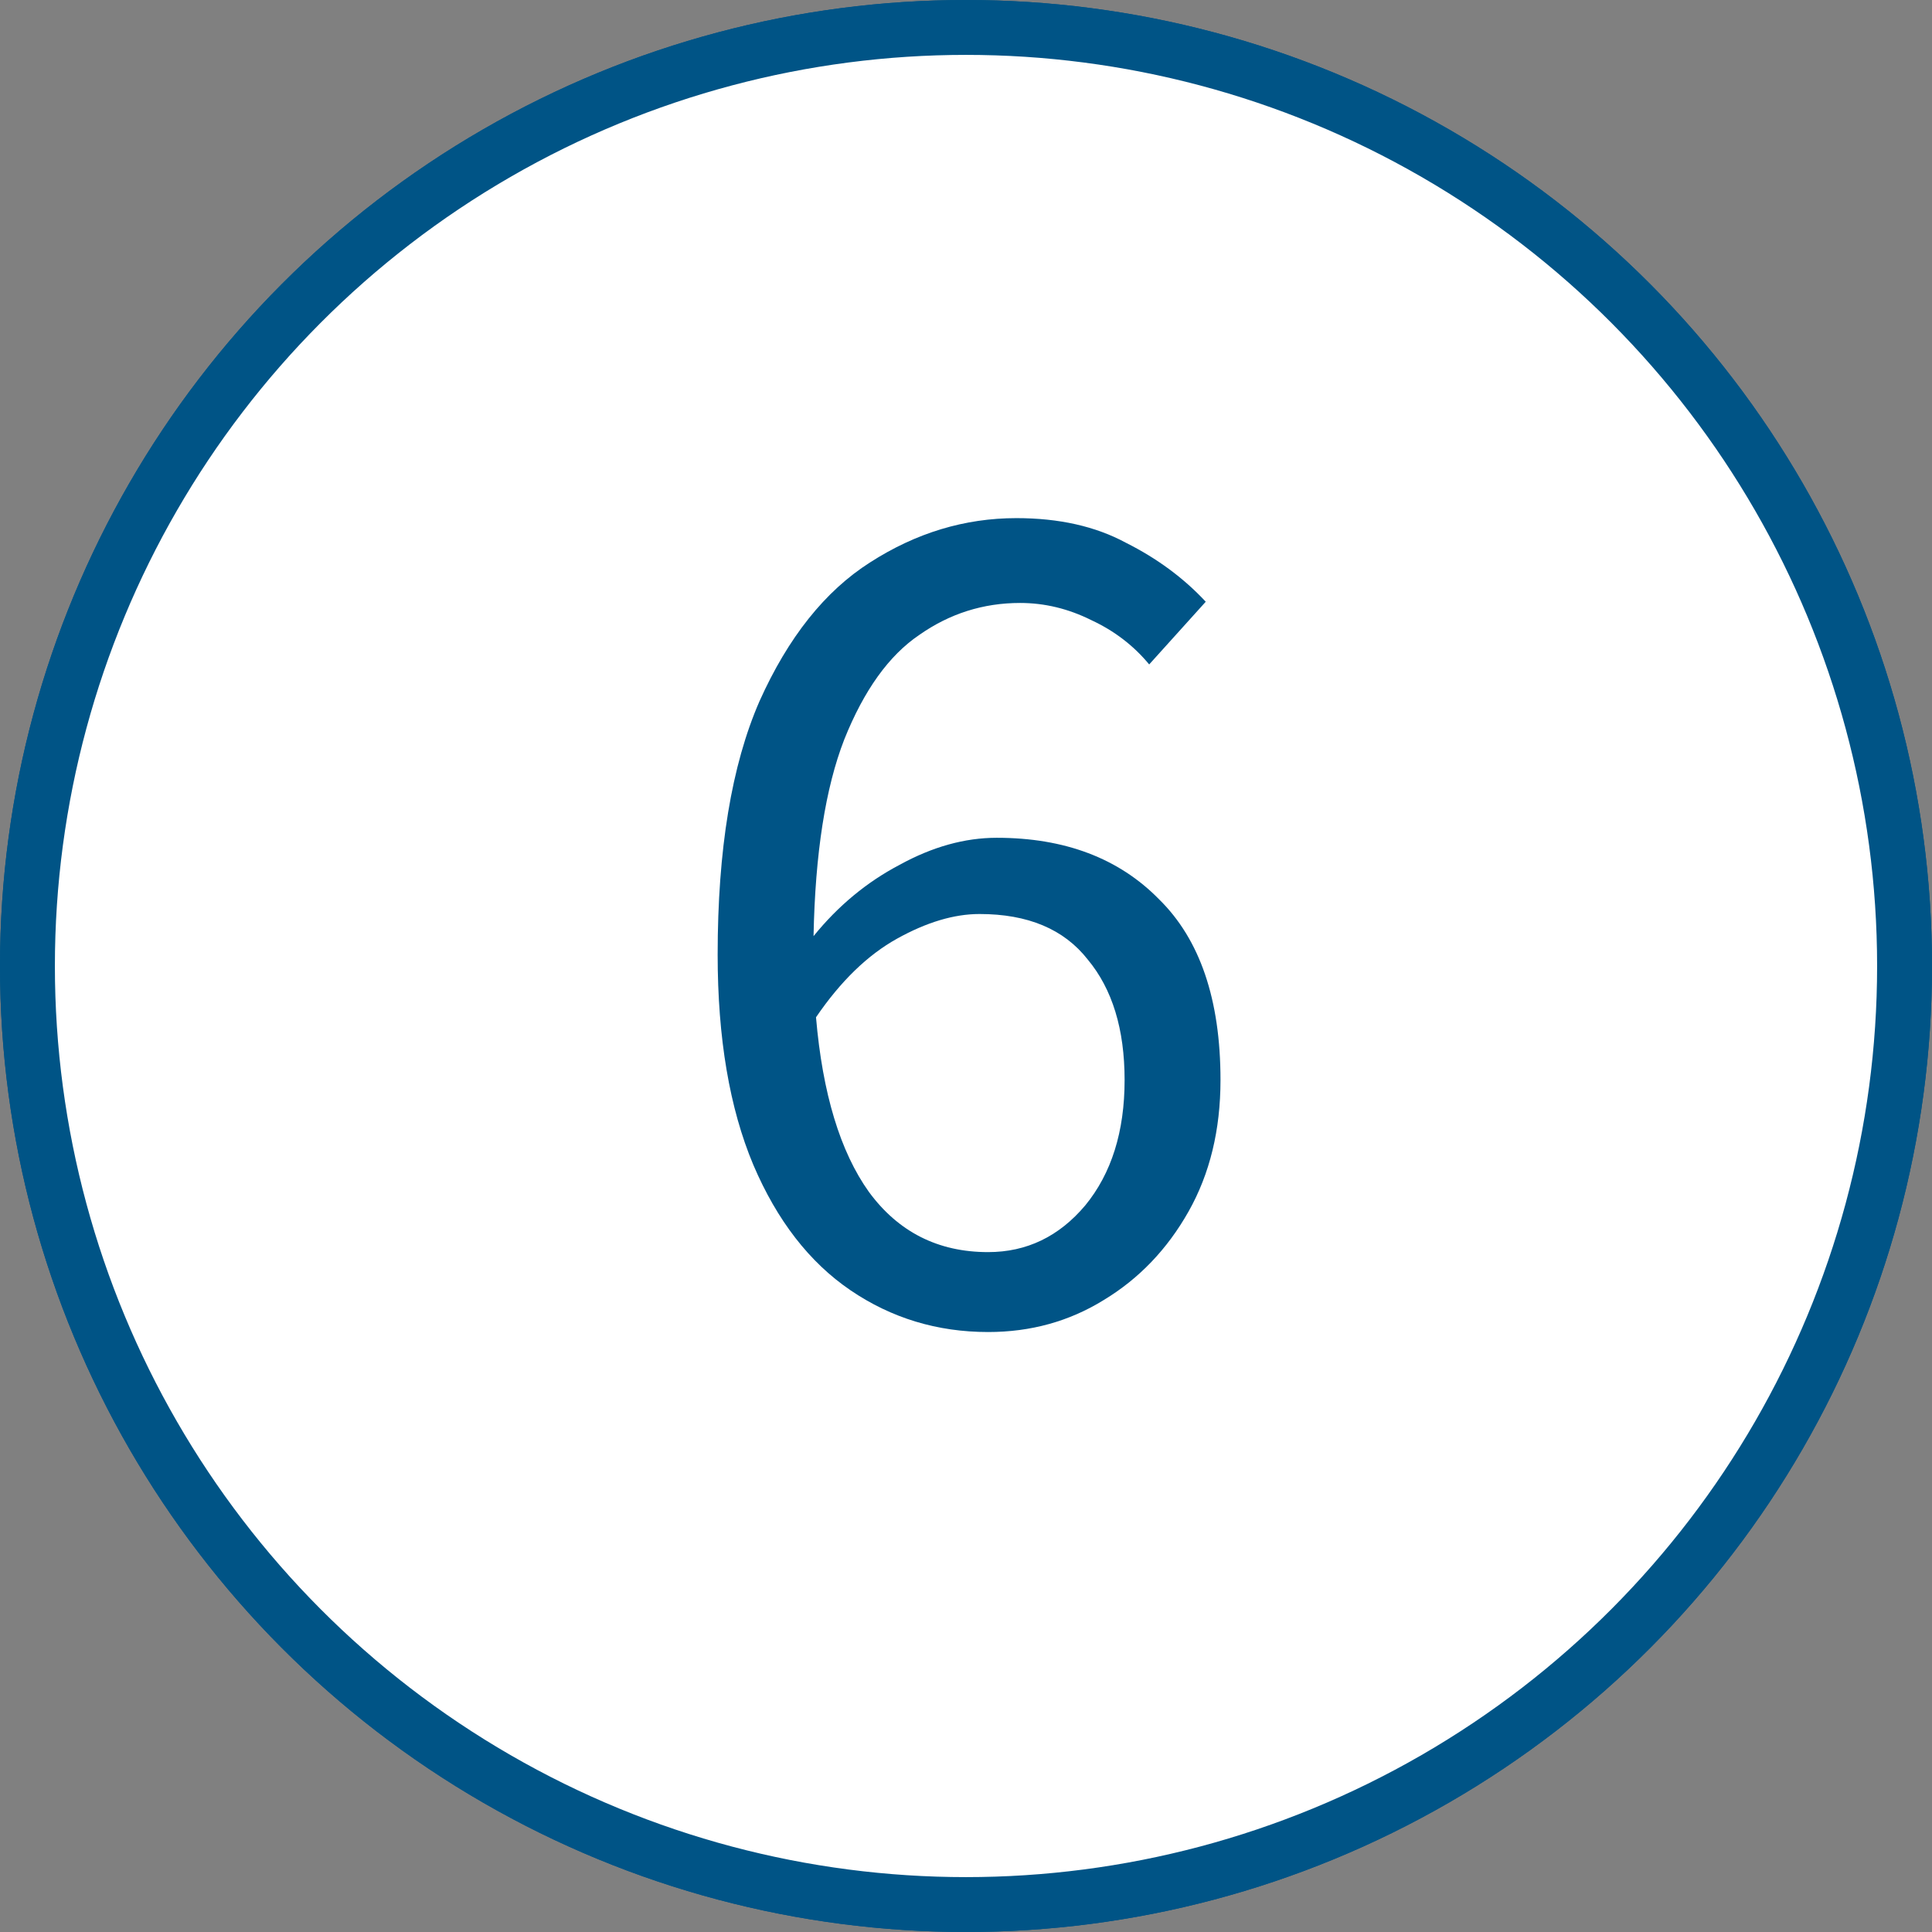 <svg width="44" height="44" viewBox="0 0 44 44" fill="none" xmlns="http://www.w3.org/2000/svg">
<rect x="0" y="0" width="44" height="44" fill="#808080" stroke="none"/>
<circle cx="22" cy="22" r="21.375" fill="white" stroke="#005486" stroke-width="1.25"/>
<path d="M17.212 30V28.096H21.3V14.936H18.052V13.452C18.873 13.303 19.583 13.125 20.18 12.92C20.796 12.696 21.347 12.435 21.832 12.136H23.596V28.096H27.292V30H17.212Z" fill="#005486"/>
<circle cx="22" cy="22" r="21.375" fill="white" stroke="#005486" stroke-width="1.25"/>
<path d="M22.308 20.816C21.729 20.816 21.104 21.003 20.432 21.376C19.76 21.749 19.144 22.347 18.584 23.168C18.733 24.904 19.135 26.229 19.788 27.144C20.46 28.059 21.365 28.516 22.504 28.516C23.381 28.516 24.119 28.161 24.716 27.452C25.313 26.724 25.612 25.772 25.612 24.596C25.612 23.439 25.332 22.524 24.772 21.852C24.231 21.161 23.409 20.816 22.308 20.816ZM22.504 30.336C21.347 30.336 20.301 30.019 19.368 29.384C18.435 28.749 17.697 27.797 17.156 26.528C16.615 25.24 16.344 23.644 16.344 21.74C16.344 19.351 16.661 17.428 17.296 15.972C17.949 14.516 18.789 13.461 19.816 12.808C20.861 12.136 21.972 11.8 23.148 11.8C24.119 11.8 24.949 11.987 25.64 12.36C26.349 12.715 26.956 13.163 27.46 13.704L26.172 15.132C25.817 14.703 25.379 14.367 24.856 14.124C24.333 13.863 23.792 13.732 23.232 13.732C22.392 13.732 21.627 13.975 20.936 14.46C20.245 14.927 19.676 15.72 19.228 16.84C18.799 17.941 18.565 19.435 18.528 21.32C19.088 20.629 19.741 20.088 20.488 19.696C21.235 19.285 21.972 19.08 22.7 19.08C24.249 19.08 25.481 19.547 26.396 20.48C27.329 21.395 27.796 22.767 27.796 24.596C27.796 25.735 27.553 26.733 27.068 27.592C26.583 28.451 25.939 29.123 25.136 29.608C24.352 30.093 23.475 30.336 22.504 30.336Z" fill="#005486"/>
</svg>
